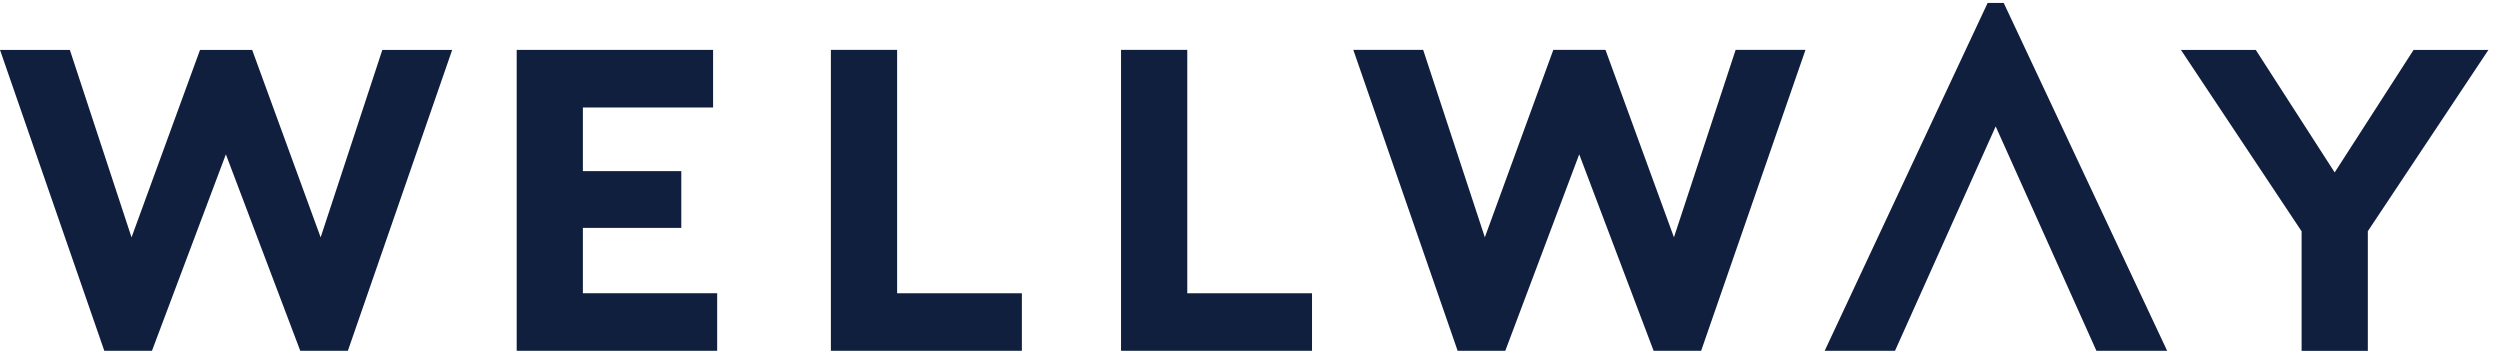 <svg fill="none" height="30" viewBox="0 0 212 30" width="212" xmlns="http://www.w3.org/2000/svg"><g fill="#111f3e"><path d="m29.503 29.75h-4.04l-6.309-16.662-6.269 16.662h-4.04l-8.845-25.518h5.923l5.231 15.896 5.807-15.896h4.422l5.807 15.896 5.231-15.896h5.923l-8.848 25.522z"/><path d="m60.816 24.863v4.885h-17v-25.517h16.654v4.885h-11.041v5.396h8.346v4.813h-8.346v5.541h11.387z"/><path d="m86.655 24.863v4.885h-16.196v-25.517h5.617v20.636h10.578z"/><path d="m111.259 24.863v4.885h-16.195v-25.517h5.617v20.636h10.579z"/><path d="m144.267 29.749h-4.04l-6.309-16.662-6.27 16.662h-4.04l-8.848-25.522h5.924l5.23 15.896 5.807-15.896h4.423l5.806 15.896 5.232-15.896h5.923l-8.849 25.522z"/><path d="m200.792 19.616v10.136h-5.616v-10.136l-10.233-15.384h6.346l6.692 10.389 6.691-10.389h6.346l-10.233 15.384z"/><path d="m169.915.247h-1.362l-13.821 29.502h5.964l8.538-19.03 8.543 19.03h5.998z"/></g></svg>